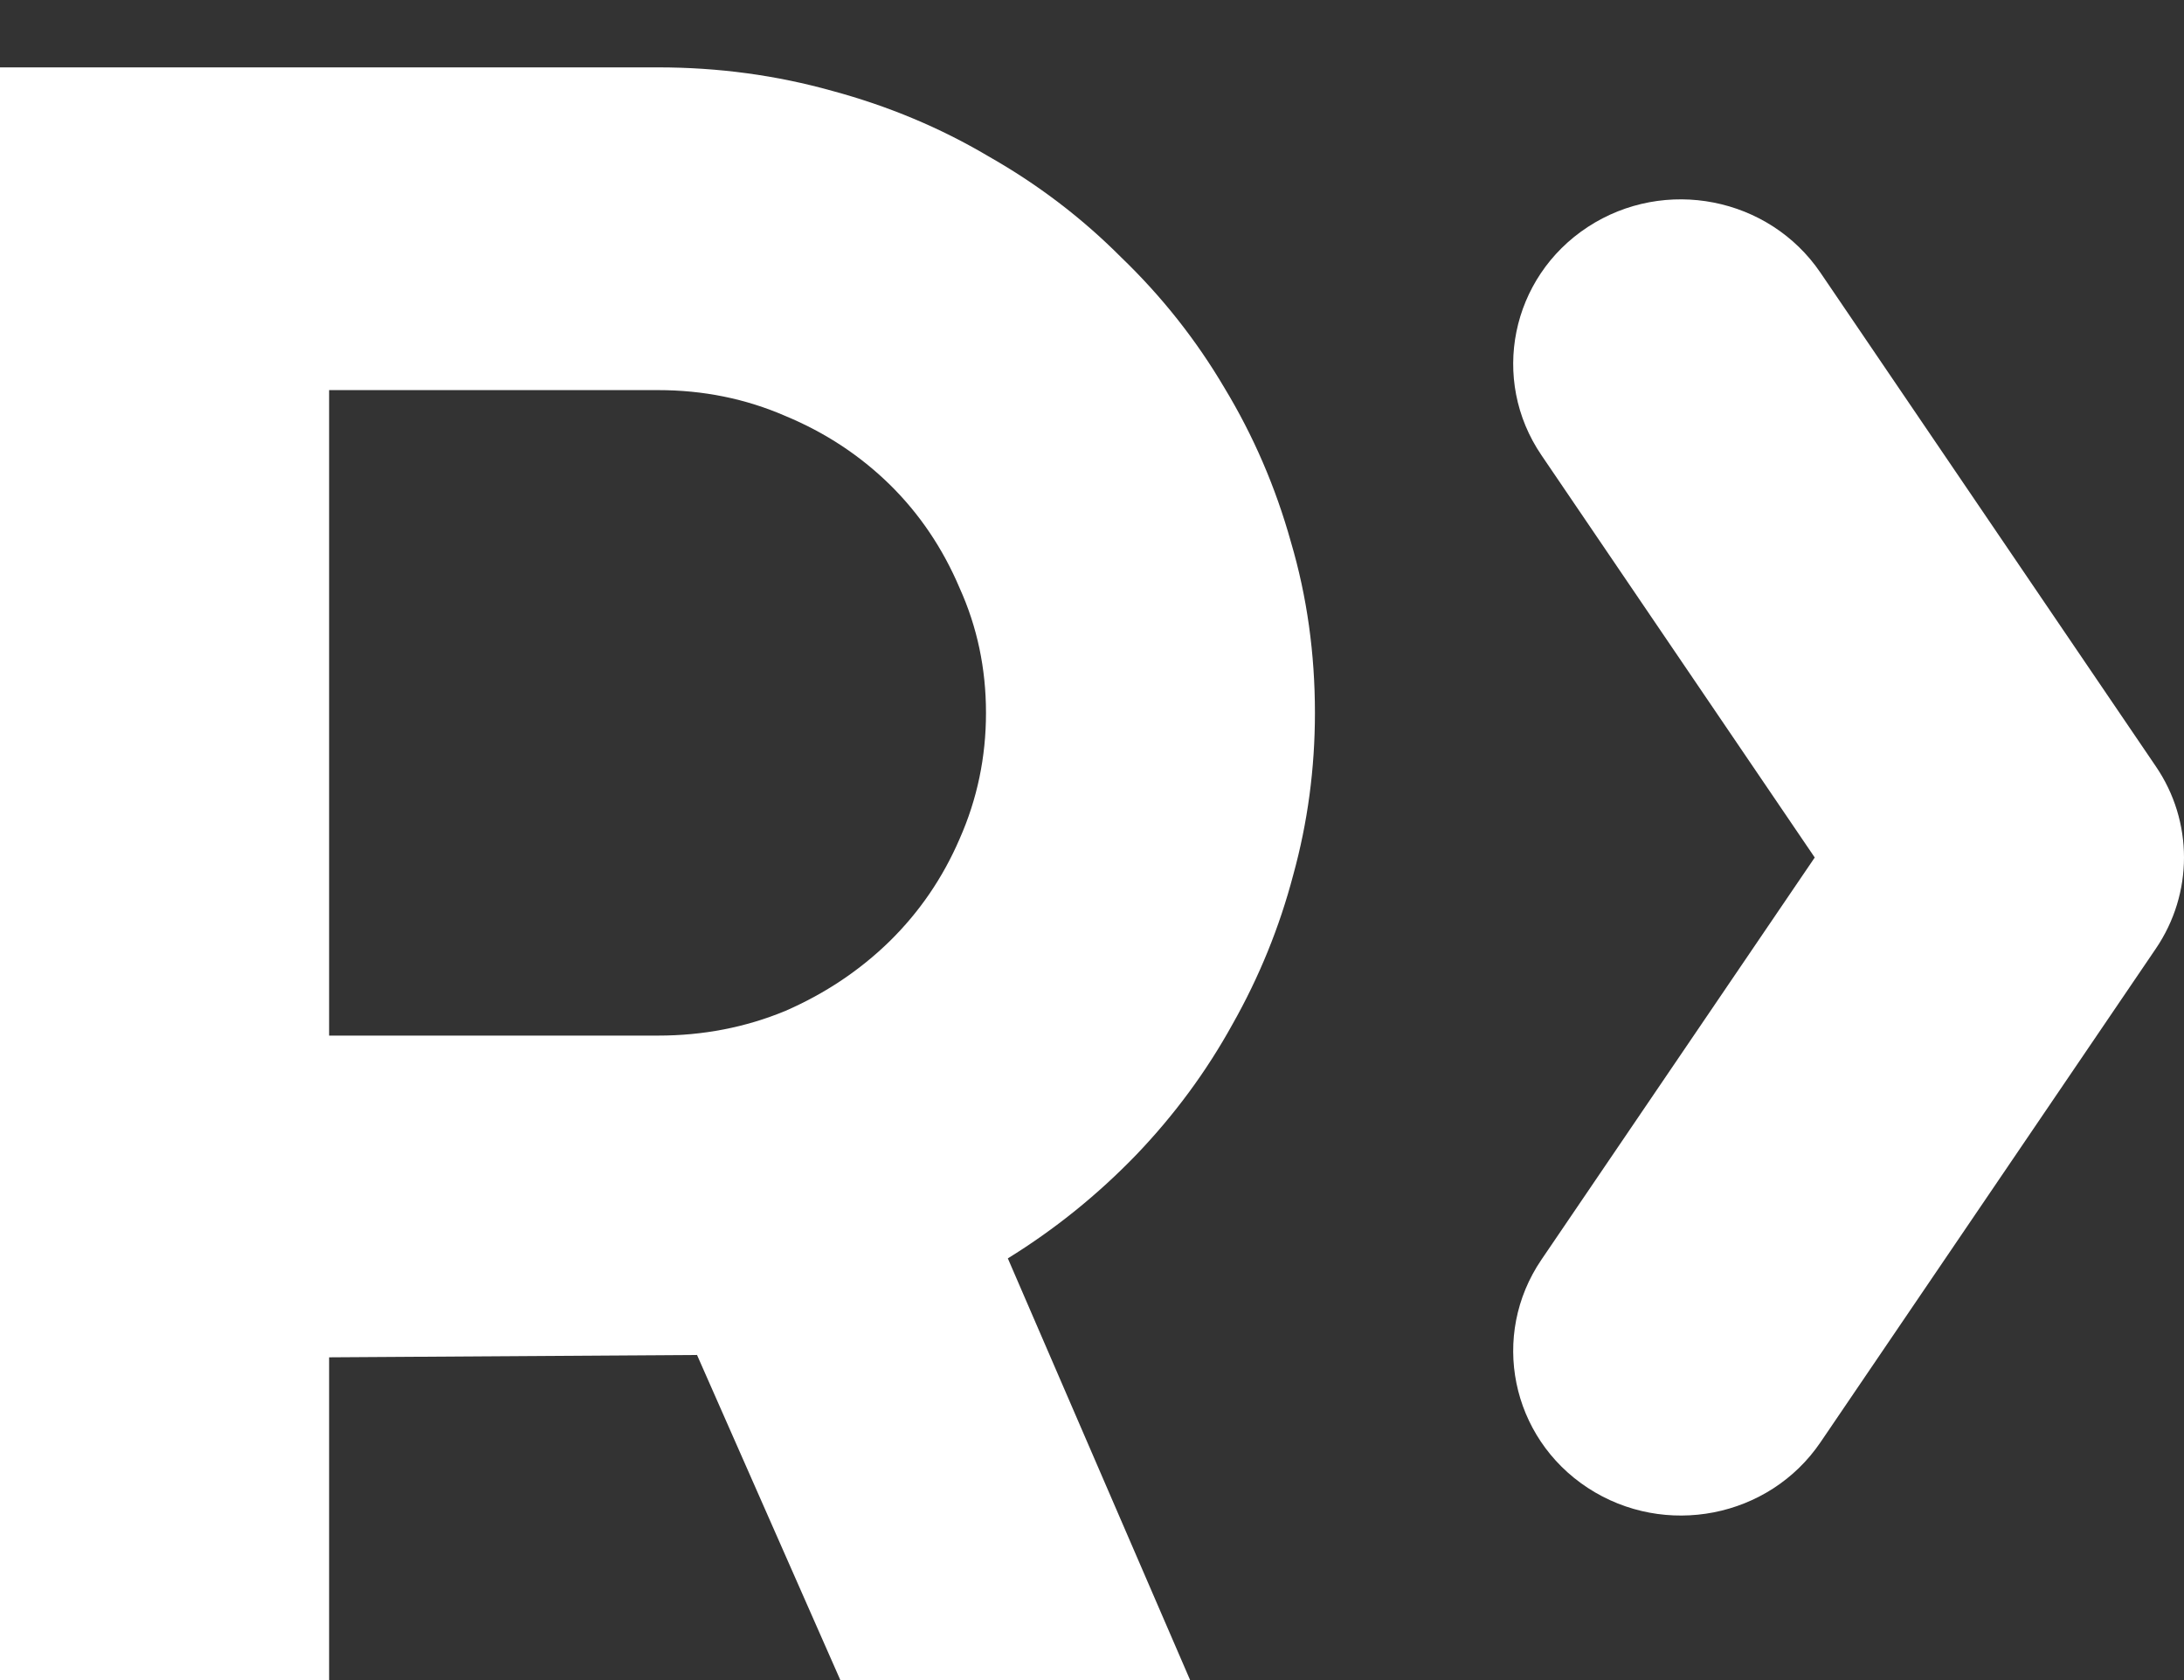 <?xml version="1.0" encoding="UTF-8"?> <svg xmlns="http://www.w3.org/2000/svg" width="13" height="10" viewBox="0 0 13 10" fill="none"><rect x="0" y="0" width="13" height="10" fill="#333333" stroke="none"/> <path fill-rule="evenodd" clip-rule="evenodd" d="M1.959 10H0V0.401H3.917C4.277 0.401 4.622 0.448 4.954 0.541C5.287 0.631 5.596 0.76 5.883 0.93C6.174 1.095 6.438 1.295 6.674 1.532C6.915 1.764 7.12 2.023 7.288 2.308C7.461 2.594 7.593 2.9 7.684 3.226C7.78 3.551 7.827 3.891 7.827 4.243C7.827 4.573 7.784 4.895 7.698 5.207C7.616 5.519 7.495 5.816 7.336 6.097C7.181 6.378 6.99 6.637 6.763 6.874C6.535 7.11 6.281 7.316 5.999 7.49L7.084 10H5.002L4.149 8.065L1.959 8.079V10ZM1.959 2.322V6.164H3.917C4.186 6.164 4.438 6.115 4.675 6.017C4.911 5.914 5.118 5.776 5.296 5.602C5.473 5.428 5.612 5.225 5.712 4.993C5.817 4.756 5.869 4.506 5.869 4.243C5.869 3.98 5.817 3.732 5.712 3.5C5.612 3.264 5.473 3.058 5.296 2.884C5.118 2.71 4.911 2.574 4.675 2.476C4.438 2.373 4.186 2.322 3.917 2.322H1.959Z" fill="white"></path> <path d="M10.836 1.623C10.53 1.173 9.91 1.051 9.451 1.351C8.993 1.651 8.869 2.259 9.175 2.709L10.802 5.104L9.175 7.498C8.869 7.948 8.993 8.556 9.451 8.856C9.91 9.156 10.53 9.035 10.836 8.585L12.832 5.647C13.056 5.318 13.056 4.889 12.832 4.561L10.836 1.623Z" fill="white"></path> </svg> 